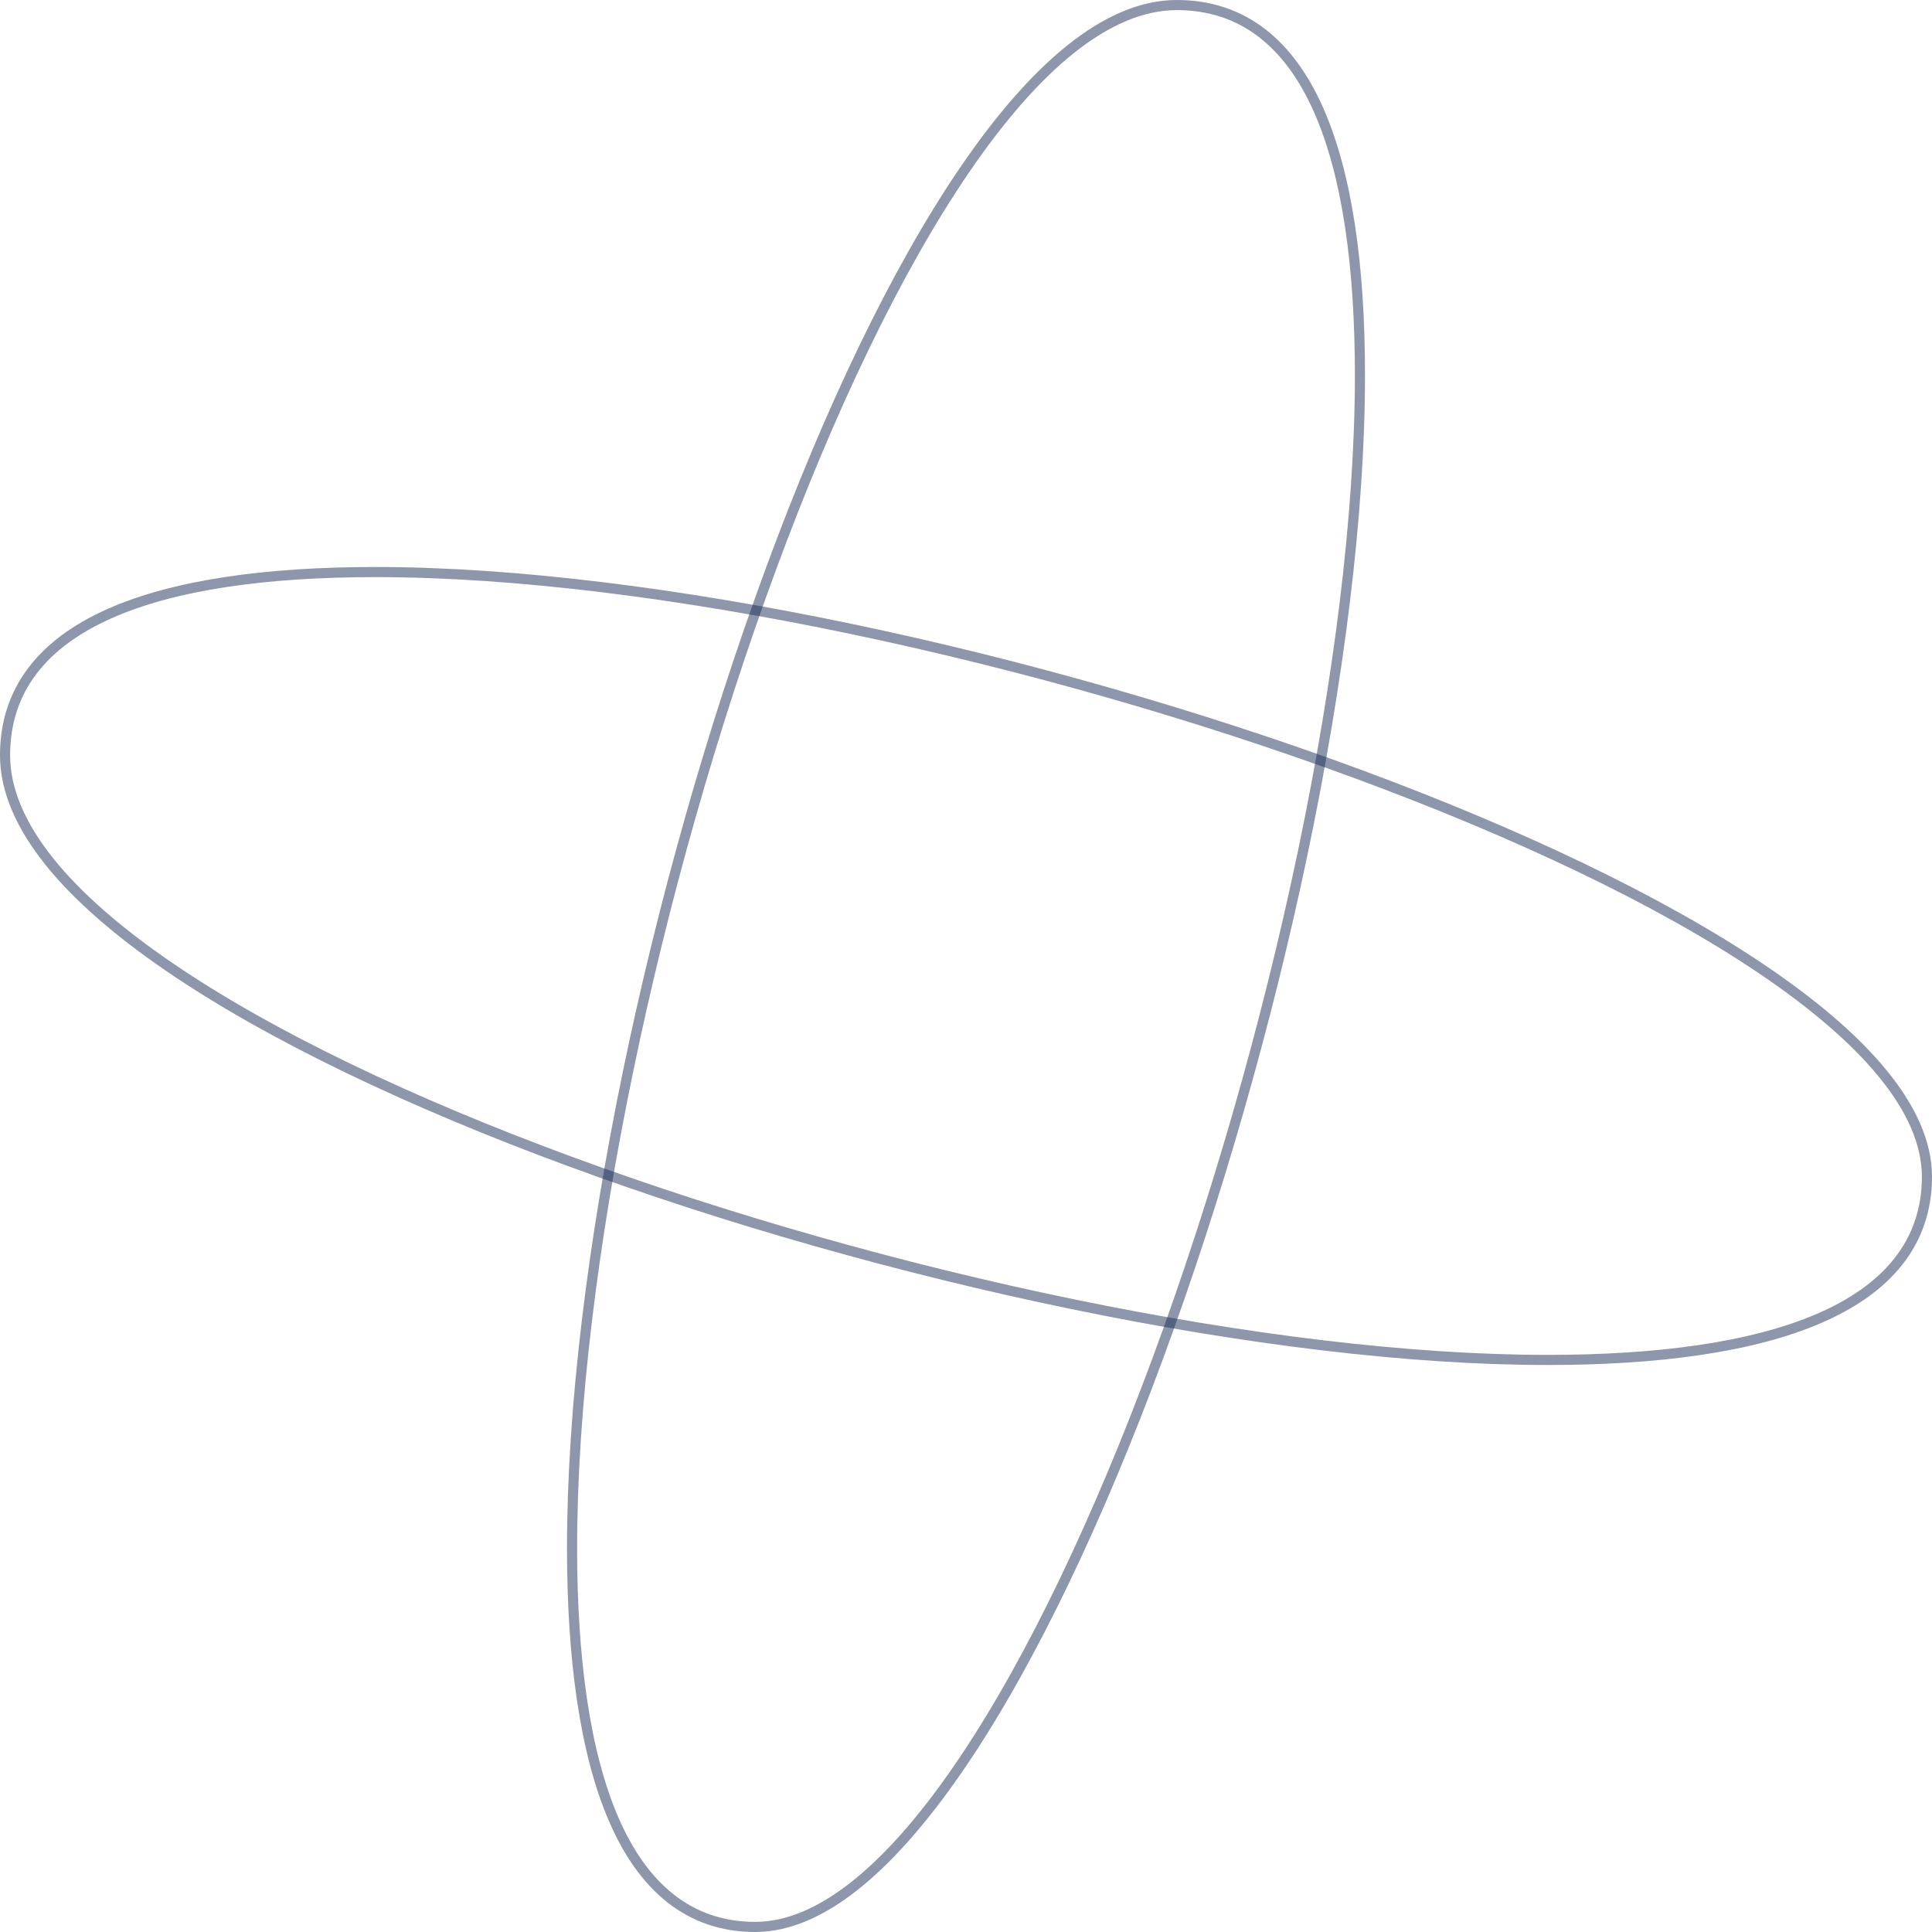 <svg width="191" height="191" viewBox="0 0 191 191" fill="none" xmlns="http://www.w3.org/2000/svg">
<path opacity="0.5" d="M74.663 190.5C71.399 190.5 68.611 189.51 66.278 187.669C63.952 185.833 62.102 183.17 60.667 179.853C57.802 173.23 56.554 163.905 56.554 153.022C56.554 125.506 64.716 87.44 76.212 56.258C81.96 40.665 88.552 26.765 95.394 16.754C98.815 11.748 102.31 7.696 105.809 4.891C109.306 2.087 112.844 0.5 116.337 0.5C119.596 0.5 122.382 1.45 124.715 3.23C127.042 5.005 128.894 7.585 130.33 10.812C133.198 17.254 134.446 26.362 134.446 37.098C134.446 64.615 126.063 102.902 114.458 134.302C108.655 150.005 102.035 164.013 95.236 174.106C91.837 179.152 88.38 183.238 84.943 186.067C81.509 188.894 78.052 190.5 74.663 190.5Z" stroke="#1D2F58"/>
<path opacity="0.5" d="M190.5 116.337C190.5 119.601 189.51 122.389 187.669 124.722C185.833 127.048 183.17 128.898 179.853 130.333C173.23 133.198 163.905 134.446 153.022 134.446C125.506 134.446 87.44 126.285 56.258 114.789C40.665 109.04 26.765 102.447 16.754 95.606C11.748 92.185 7.696 88.69 4.891 85.191C2.087 81.694 0.5 78.156 0.5 74.663C0.5 71.404 1.45 68.618 3.23 66.285C5.005 63.958 7.585 62.106 10.812 60.67C17.254 57.802 26.362 56.554 37.098 56.554C64.615 56.554 102.902 64.936 134.302 76.542C150.005 82.345 164.013 88.965 174.106 95.764C179.152 99.163 183.238 102.62 186.067 106.057C188.894 109.491 190.5 112.948 190.5 116.337Z" stroke="#1D2F58"/>
</svg>
